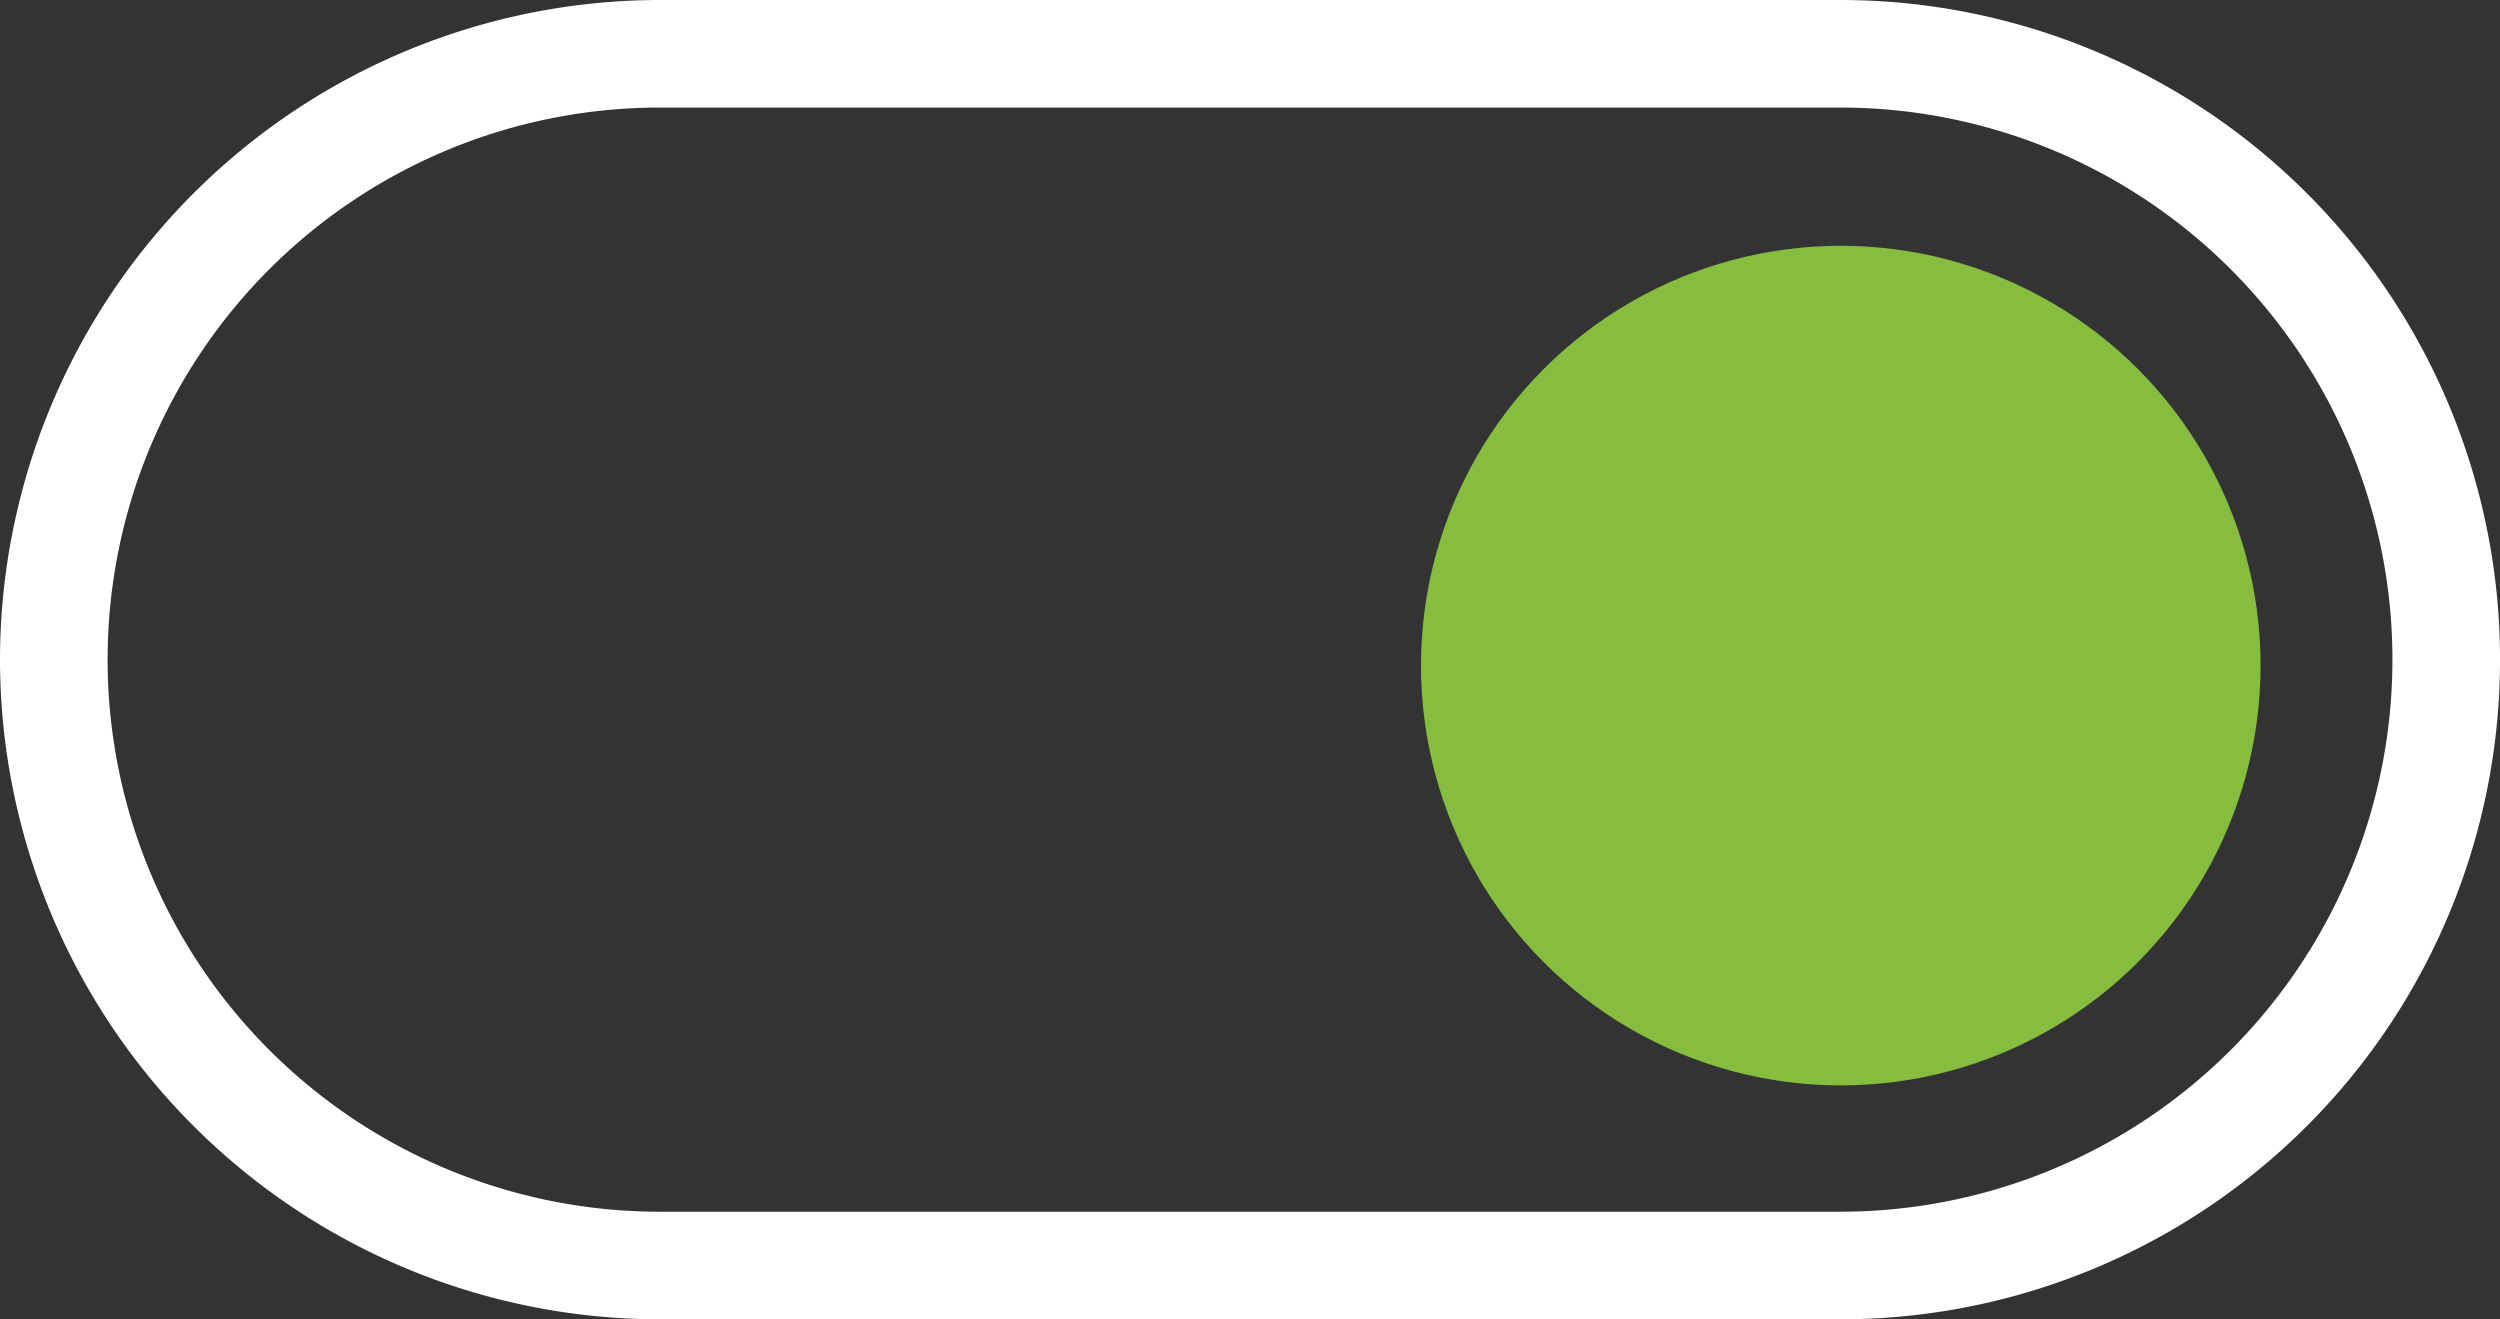 <svg xmlns="http://www.w3.org/2000/svg" width="58.403" height="30.821" viewBox="0 0 58.403 30.821"><rect x="0" y="0" width="58.403" height="30.821" fill="#333333" stroke="none"/><defs><style>.a{fill:#fff;}</style></defs><title>ToggleGraphic-Circle-RightPosition-01</title><path class="a" d="M0,15.41A15.428,15.428,0,0,1,15.411,0H42.993a15.41,15.41,0,0,1,0,30.821H15.411A15.428,15.428,0,0,1,0,15.41ZM15.411,2.513a12.897,12.897,0,0,0,0,25.794H42.993a12.897,12.897,0,0,0,0-25.794Z"/><circle cx="43.003" cy="15.549" r="9.807" style="fill:#87bd3e"/></svg>